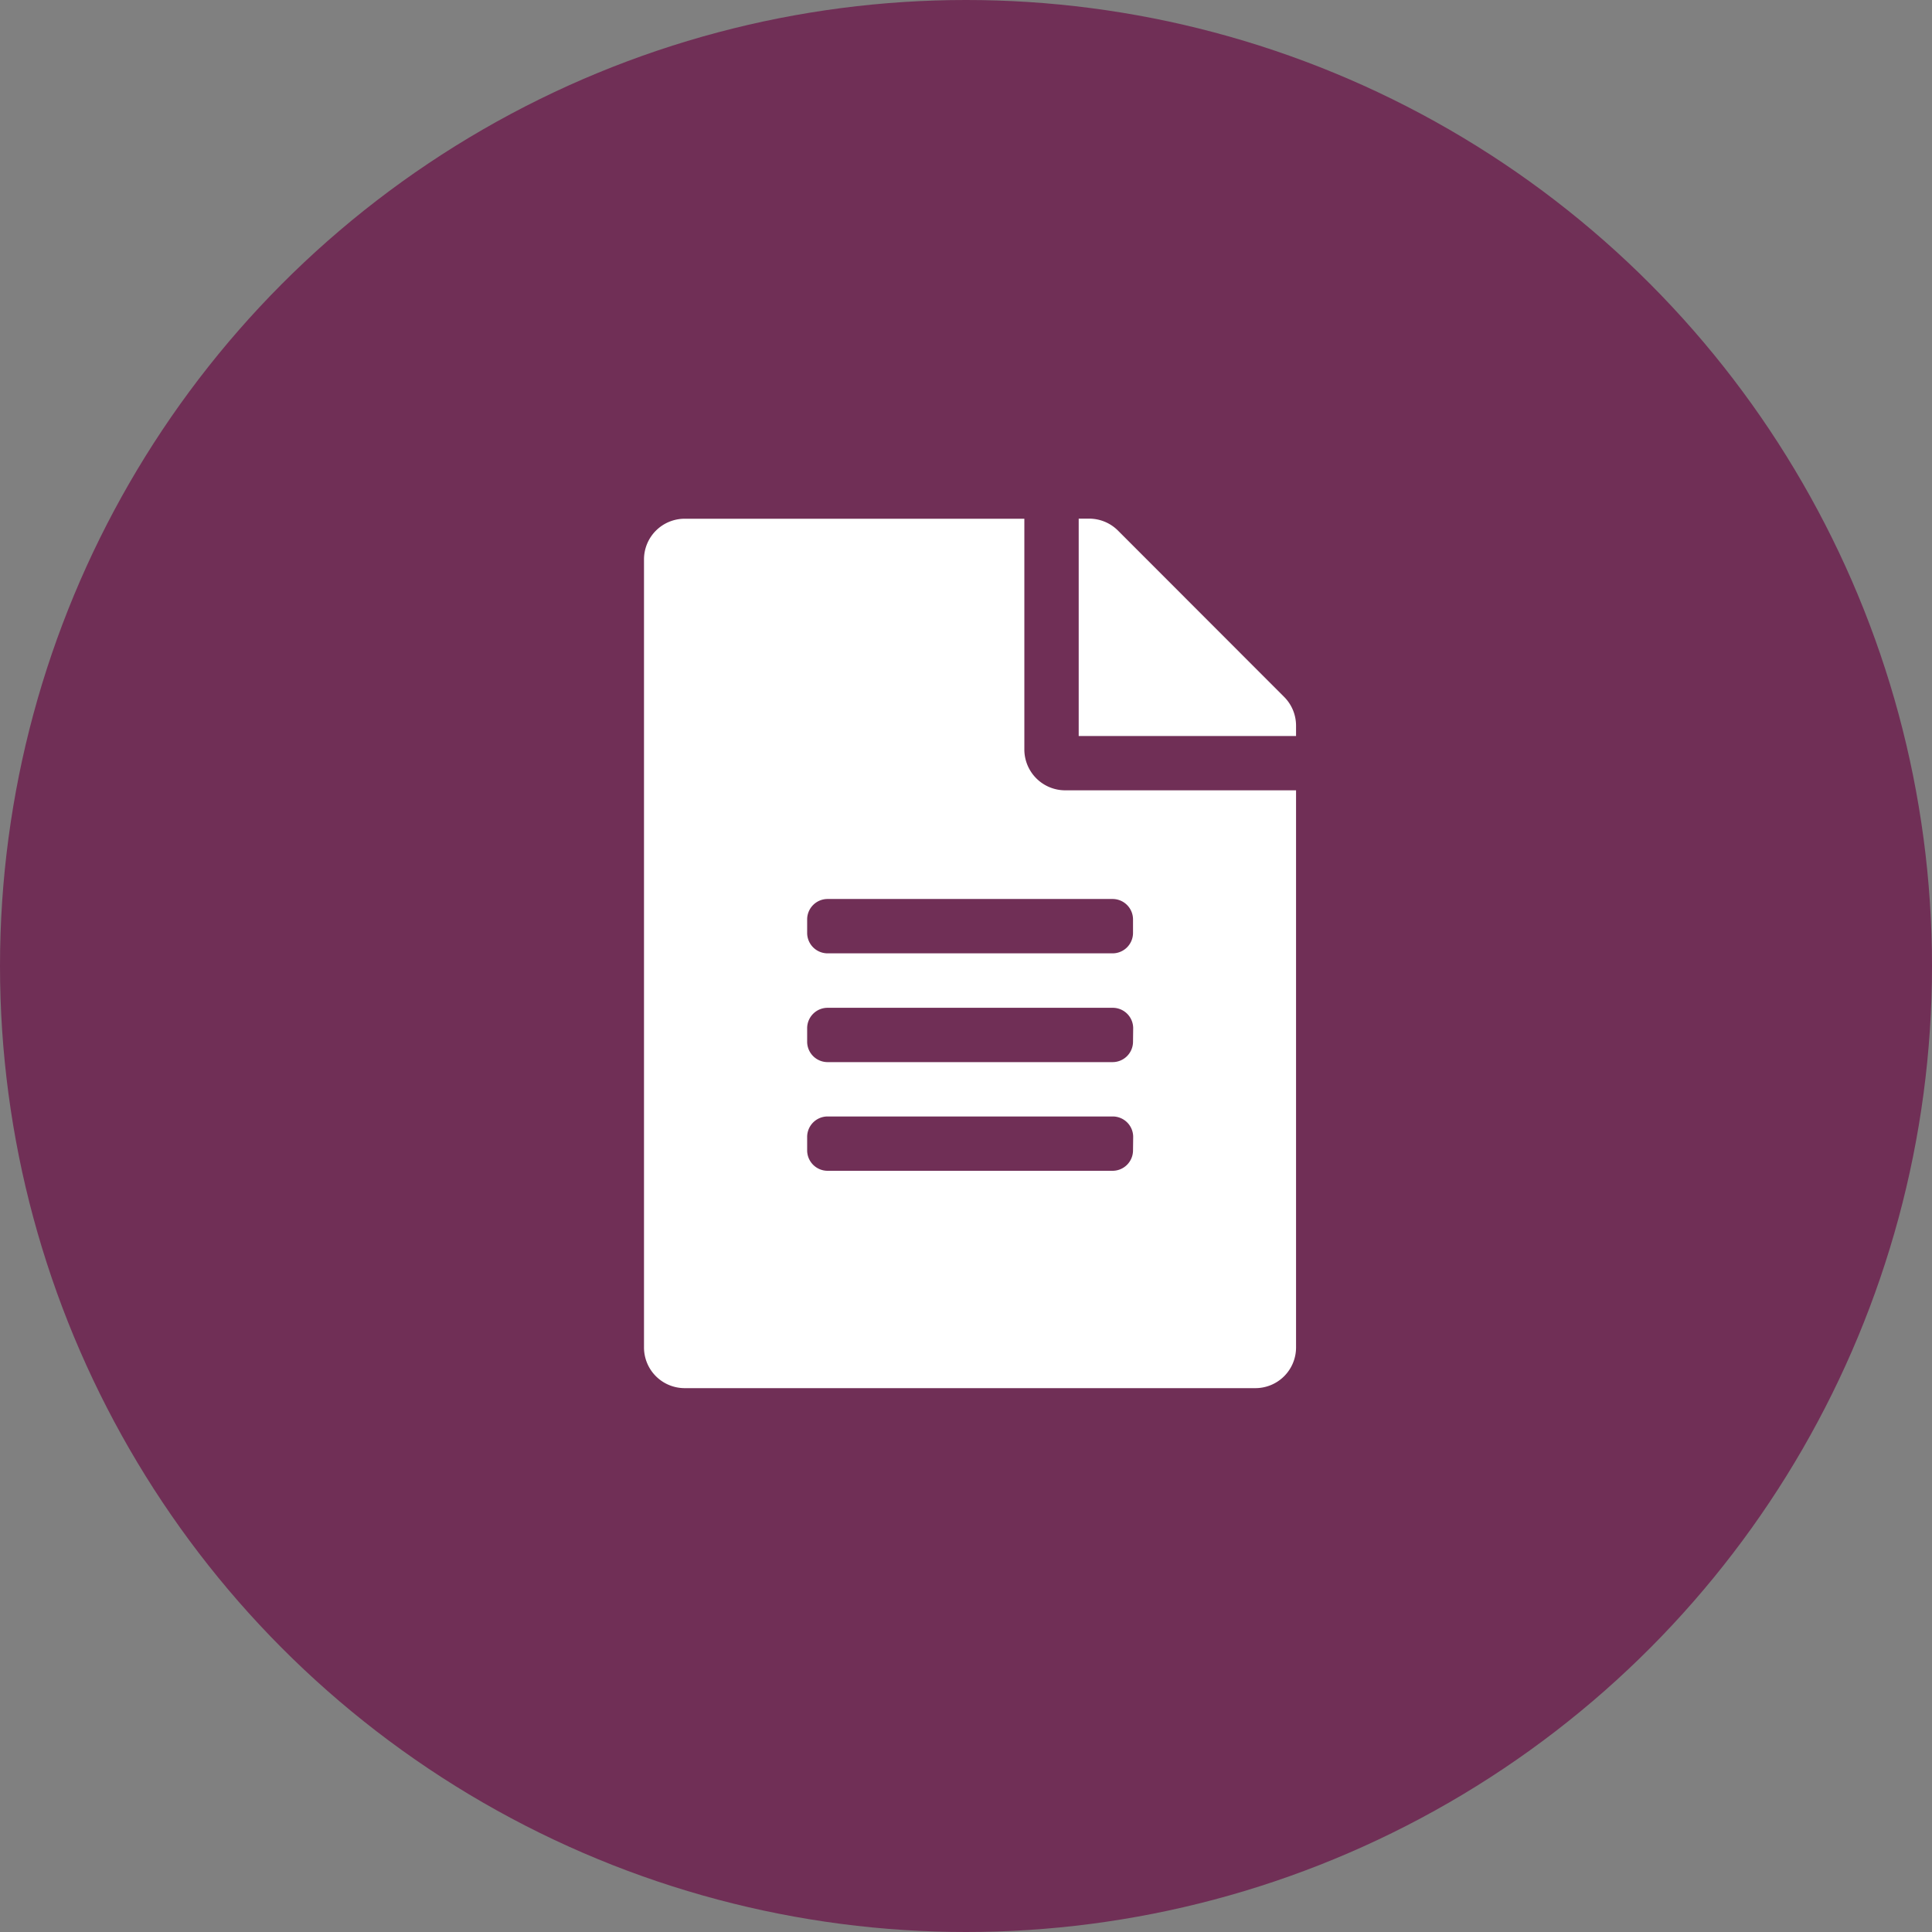 <svg xmlns="http://www.w3.org/2000/svg" width="60" height="60"><rect width="100%" height="100%" fill="#808080" stroke="none"/><g data-name="グループ 29" transform="translate(-89 -2335.531)"><circle data-name="楕円形 2" cx="30" cy="30" r="30" transform="translate(89 2335.531)" fill="#702f56"/><path data-name="パス 84" d="M120.812 2358.813v-7.172h-10.546a1.263 1.263 0 0 0-1.266 1.266v24.468a1.263 1.263 0 0 0 1.266 1.266h17.718a1.263 1.263 0 0 0 1.266-1.266v-17.3h-7.172a1.269 1.269 0 0 1-1.266-1.262Zm3.375 12.445a.635.635 0 0 1-.633.633H114.7a.635.635 0 0 1-.633-.633v-.422a.635.635 0 0 1 .633-.632h8.859a.635.635 0 0 1 .633.633Zm0-3.375a.635.635 0 0 1-.633.633H114.7a.635.635 0 0 1-.633-.633v-.417a.635.635 0 0 1 .633-.637h8.859a.635.635 0 0 1 .633.633Zm0-3.8v.422a.635.635 0 0 1-.633.633H114.7a.635.635 0 0 1-.633-.633v-.422a.635.635 0 0 1 .633-.633h8.859a.635.635 0 0 1 .628.636Zm5.063-6.017a1.262 1.262 0 0 0-.369-.891l-5.163-5.168a1.265 1.265 0 0 0-.9-.369h-.318v6.75h6.75Z" fill="#fff"/></g></svg>